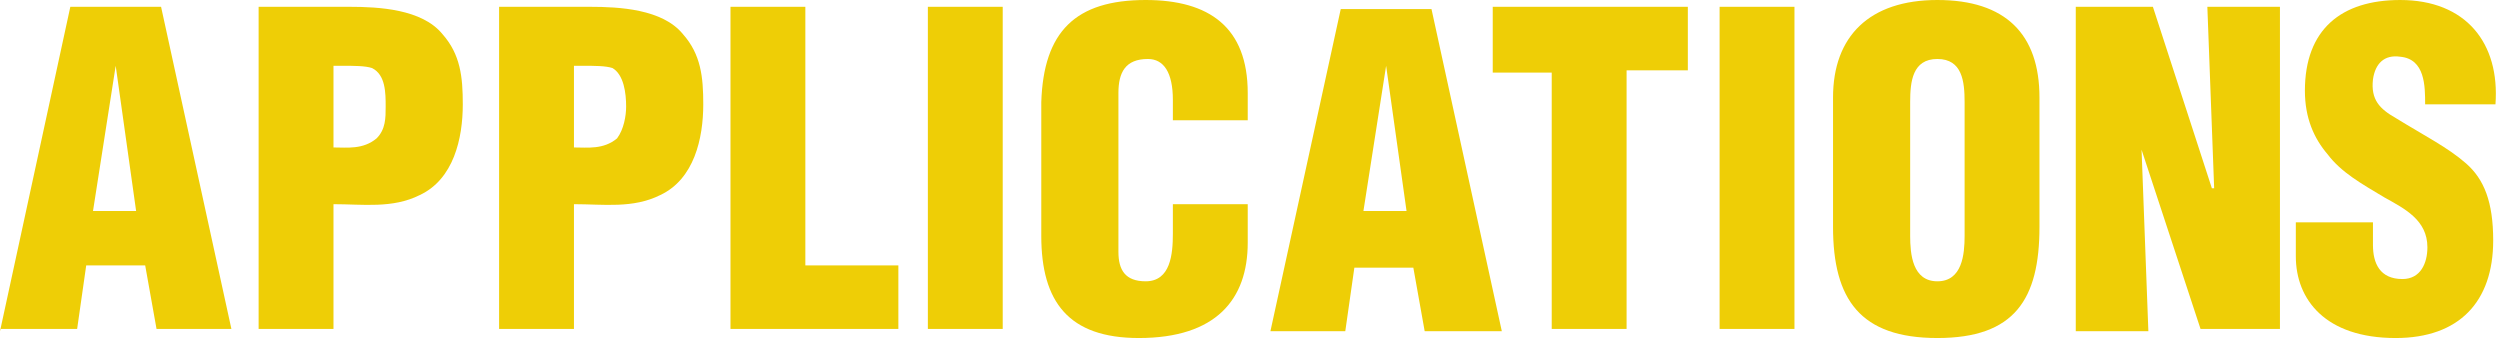 <!-- Generator: Adobe Illustrator 21.1.0, SVG Export Plug-In  -->
<svg version="1.1"
	 xmlns="http://www.w3.org/2000/svg" xmlns:xlink="http://www.w3.org/1999/xlink" xmlns:a="http://ns.adobe.com/AdobeSVGViewerExtensions/3.0/"
	 x="0px" y="0px" width="110.2px" height="14.9px" viewBox="0 0 110.2 14.9" style="enable-background:new 0 0 110.2 14.9;"
	 xml:space="preserve">
<style type="text/css">
	.st0{fill:#EECE06;}
</style>
<defs>
</defs>
<g>
	<path class="st0" d="M0,14.6L3.1,0.3h4l3.1,14.2H6.9l-0.5-2.8H3.8l-0.4,2.8H0z M5.1,2.9L5.1,2.9l-1,6.4h1.9L5.1,2.9z"/>
	<path class="st0" d="M11.4,14.6V0.3h4c1.3,0,3.2,0.1,4.1,1.2c0.8,0.9,0.9,1.9,0.9,3.1c0,1.5-0.4,3.3-1.9,4C17.3,9.2,16,9,14.7,9
		v5.5H11.4z M14.7,6.5c0.6,0,1.3,0.1,1.9-0.4C17,5.7,17,5.2,17,4.7C17,4.1,17,3.3,16.4,3c-0.3-0.1-0.8-0.1-1.3-0.1h-0.4V6.5z"/>
	<path class="st0" d="M22,14.6V0.3h4c1.3,0,3.2,0.1,4.1,1.2c0.8,0.9,0.9,1.9,0.9,3.1c0,1.5-0.4,3.3-1.9,4C27.9,9.2,26.6,9,25.3,9
		v5.5H22z M25.3,6.5c0.6,0,1.3,0.1,1.9-0.4c0.3-0.4,0.4-1,0.4-1.4c0-0.6-0.1-1.4-0.6-1.7c-0.3-0.1-0.8-0.1-1.3-0.1h-0.4V6.5z"/>
	<path class="st0" d="M32.2,14.6V0.3h3.3v11.4h4.1v2.8H32.2z"/>
	<path class="st0" d="M40.9,14.6V0.3h3.3v14.2H40.9z"/>
	<path class="st0" d="M51.7,5.3V4.4c0-1.2-0.4-1.8-1.1-1.8c-1,0-1.3,0.6-1.3,1.5l0,7c0,0.8,0.3,1.3,1.2,1.3c1.1,0,1.2-1.2,1.2-2.1V9
		h3.3v1.7c0,2.5-1.4,4.2-4.8,4.2c-3.1,0-4.3-1.6-4.3-4.5V4.5C46,1.4,47.4,0,50.5,0C53.3,0,55,1.2,55,4.1v1.2H51.7z"/>
	<path class="st0" d="M56,14.6l3.1-14.2h4l3.1,14.2h-3.4l-0.5-2.8h-2.6l-0.4,2.8H56z M61.1,2.9L61.1,2.9l-1,6.4H62L61.1,2.9z"/>
	<path class="st0" d="M65.7,0.3h8.7v2.8h-2.7v11.4h-3.3V3.2h-2.6V0.3z"/>
	<path class="st0" d="M75.8,14.6V0.3h3.3v14.2H75.8z"/>
	<path class="st0" d="M89.9,10c0,3.2-1.1,4.9-4.5,4.9s-4.6-1.7-4.6-4.9V4.3c0-2.7,1.6-4.3,4.6-4.3s4.5,1.5,4.5,4.3V10z M86.6,4.5
		c0-0.9-0.1-1.9-1.2-1.9c-1.1,0-1.2,1-1.2,1.9v5.9c0,0.8,0.1,2,1.2,2s1.2-1.2,1.2-2V4.5z"/>
	<path class="st0" d="M94.4,6.6L94.4,6.6l0.3,8h-3.2V0.3h3.4l2.6,8h0.1l-0.3-8h3.2v14.2H97L94.4,6.6z"/>
	<path class="st0" d="M104.6,9.8v1c0,0.8,0.3,1.5,1.3,1.5c0.8,0,1.1-0.7,1.1-1.4c0-1.2-1-1.7-1.9-2.2c-1-0.6-1.9-1.1-2.5-1.9
		c-0.6-0.7-1-1.6-1-2.8c0-2.7,1.6-4,4.2-4c2.9,0,4.4,1.9,4.2,4.6h-3.1c0-0.8,0-2-1.1-2.1c-0.7-0.1-1.1,0.3-1.2,1
		c-0.1,0.9,0.3,1.3,1,1.7c1.3,0.8,2.3,1.3,3.1,2c0.8,0.7,1.2,1.7,1.2,3.4c0,2.7-1.5,4.3-4.3,4.3c-3.1,0-4.4-1.7-4.4-3.6V9.8H104.6z"
		/>
</g>
</svg>
